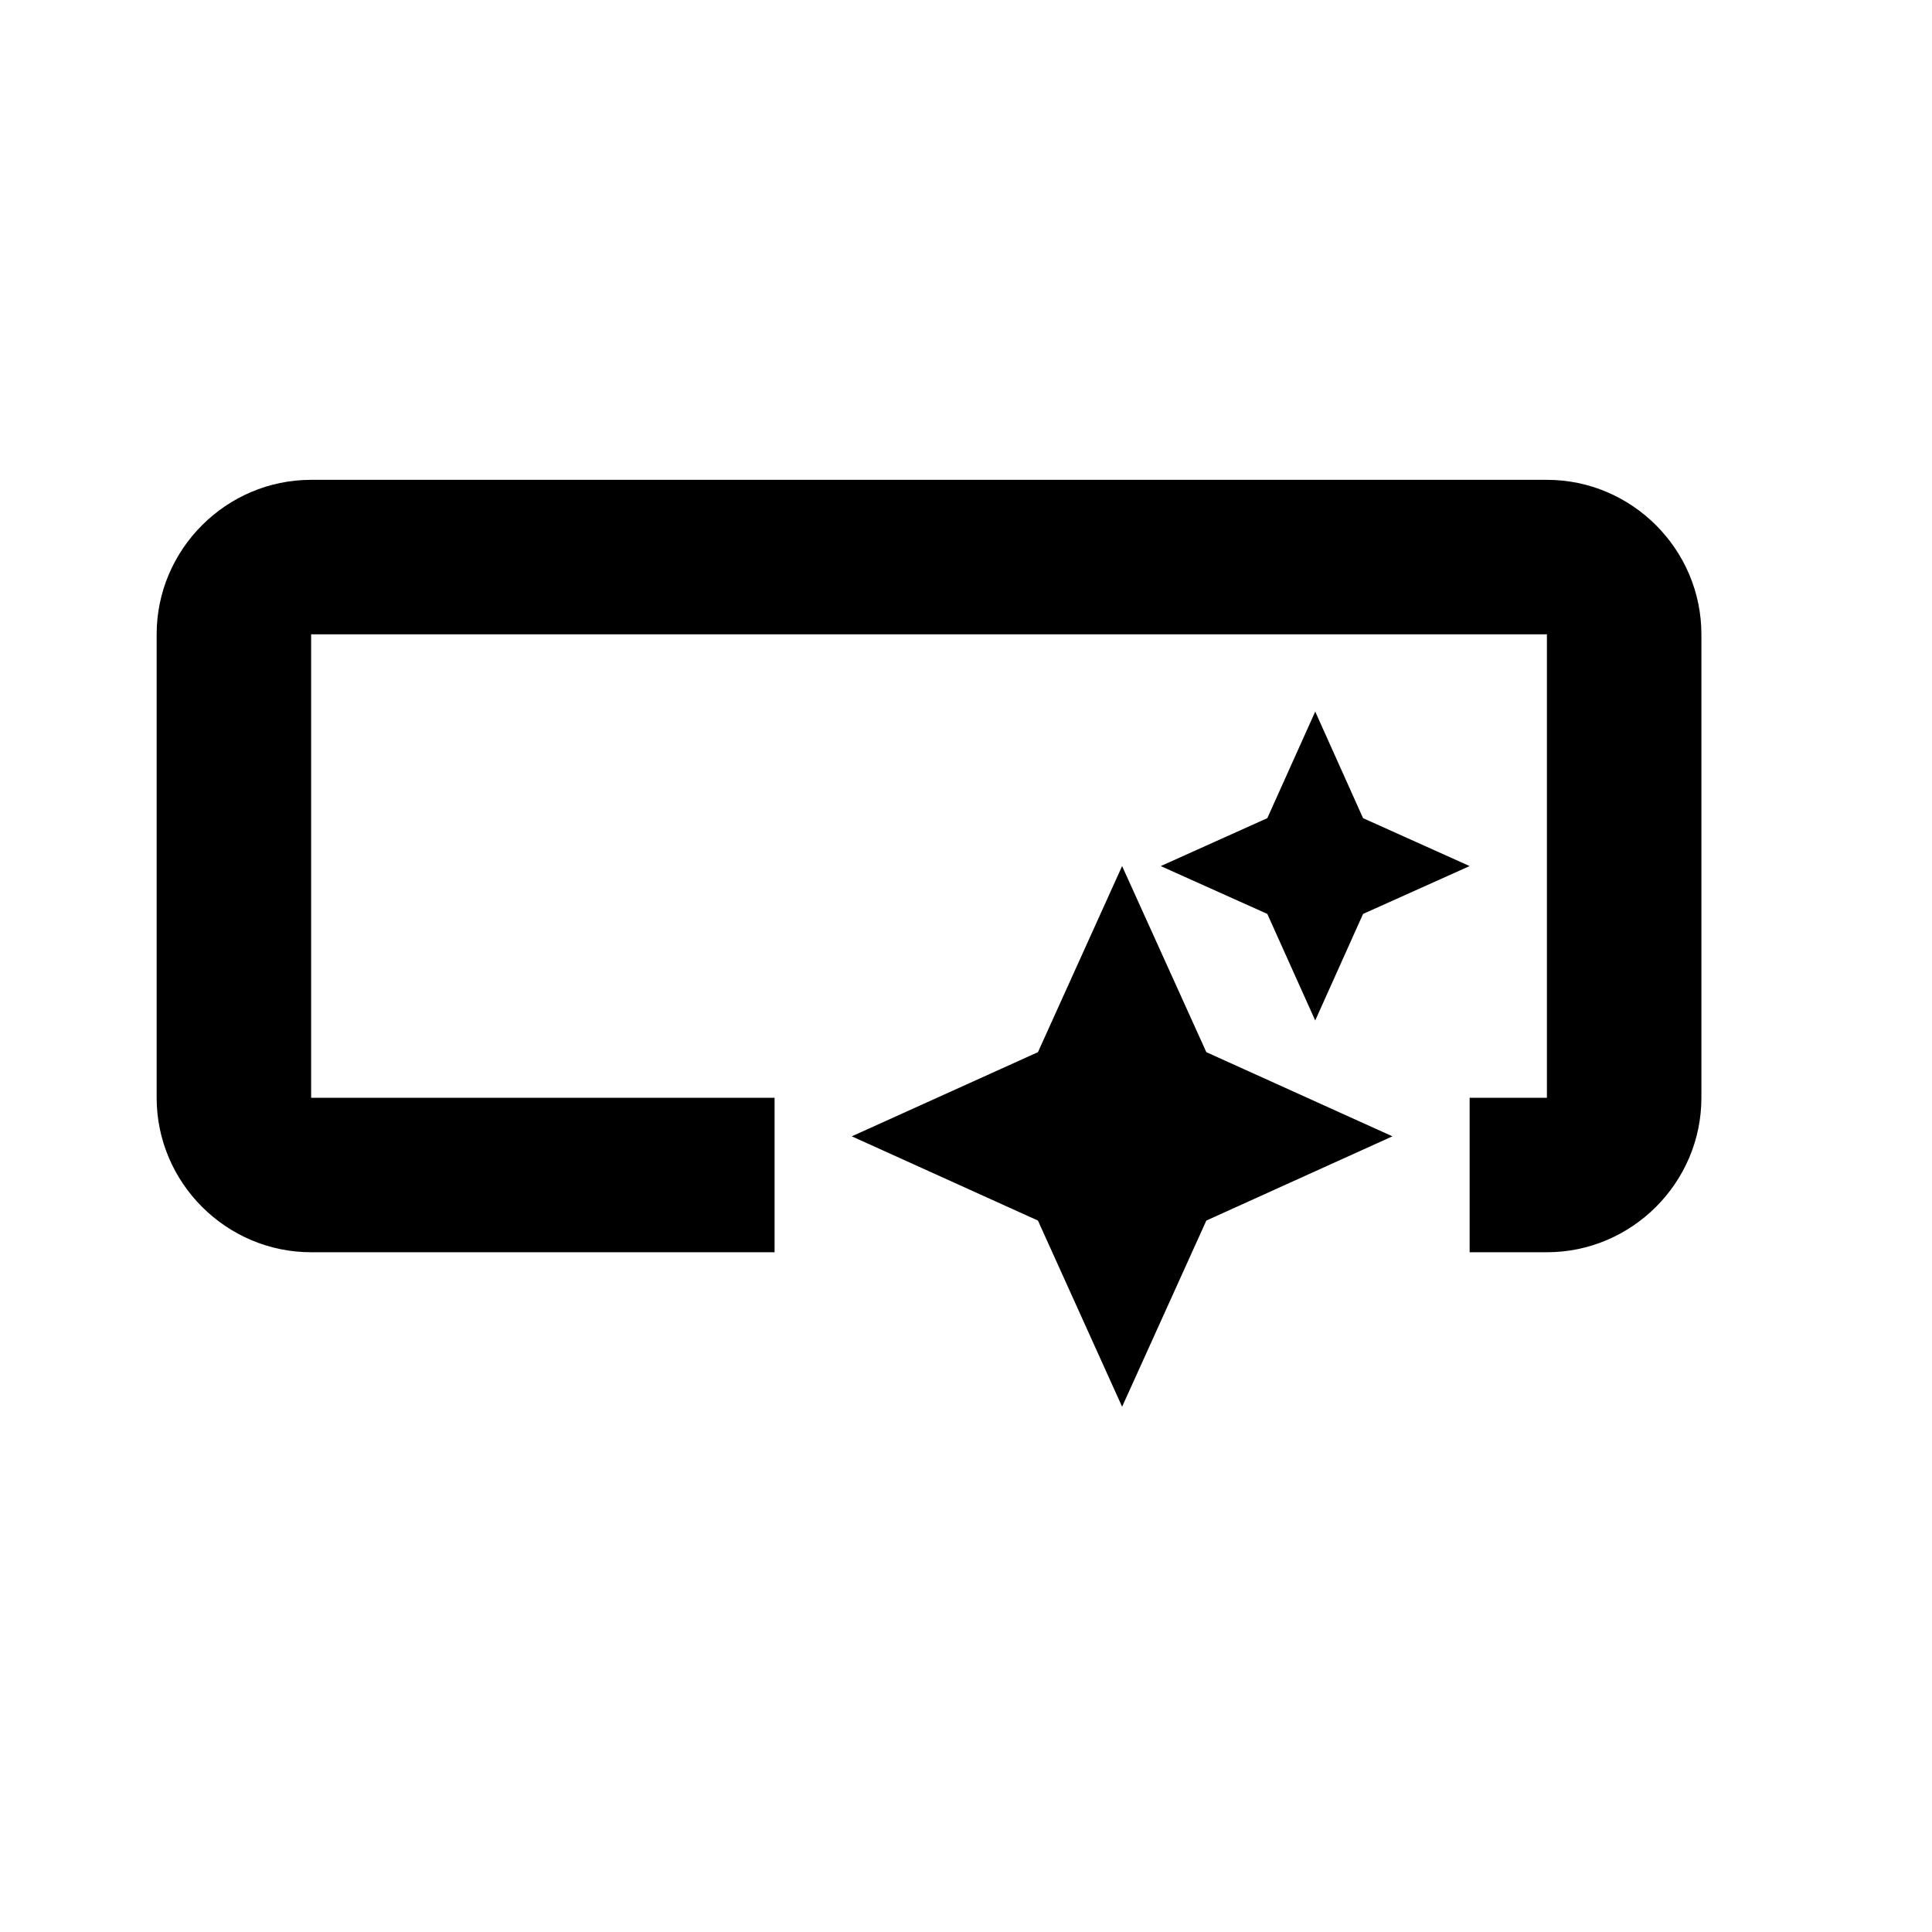 <svg width="25" height="25" viewBox="0 0 25 25" fill="none" xmlns="http://www.w3.org/2000/svg">
<path d="M22.016 8.208V14.205C22.016 15.304 21.116 16.204 20.017 16.204H19.017V14.205H20.017V8.208H4.026V14.205H10.023V16.204H4.026C2.927 16.204 2.027 15.304 2.027 14.205V8.208C2.027 7.109 2.927 6.209 4.026 6.209H20.017C21.116 6.209 22.016 7.109 22.016 8.208ZM14.52 18.203L15.61 15.794L18.018 14.704L15.61 13.615L14.52 11.207L13.431 13.615L11.022 14.704L13.431 15.794L14.52 18.203ZM17.019 13.205L17.638 11.826L19.017 11.207L17.638 10.587L17.019 9.208L16.399 10.587L15.02 11.207L16.399 11.826L17.019 13.205ZM14.52 18.203L15.61 15.794L18.018 14.704L15.61 13.615L14.52 11.207L13.431 13.615L11.022 14.704L13.431 15.794L14.52 18.203ZM17.019 13.205L17.638 11.826L19.017 11.207L17.638 10.587L17.019 9.208L16.399 10.587L15.02 11.207L16.399 11.826L17.019 13.205Z" fill="black"/>
</svg>
